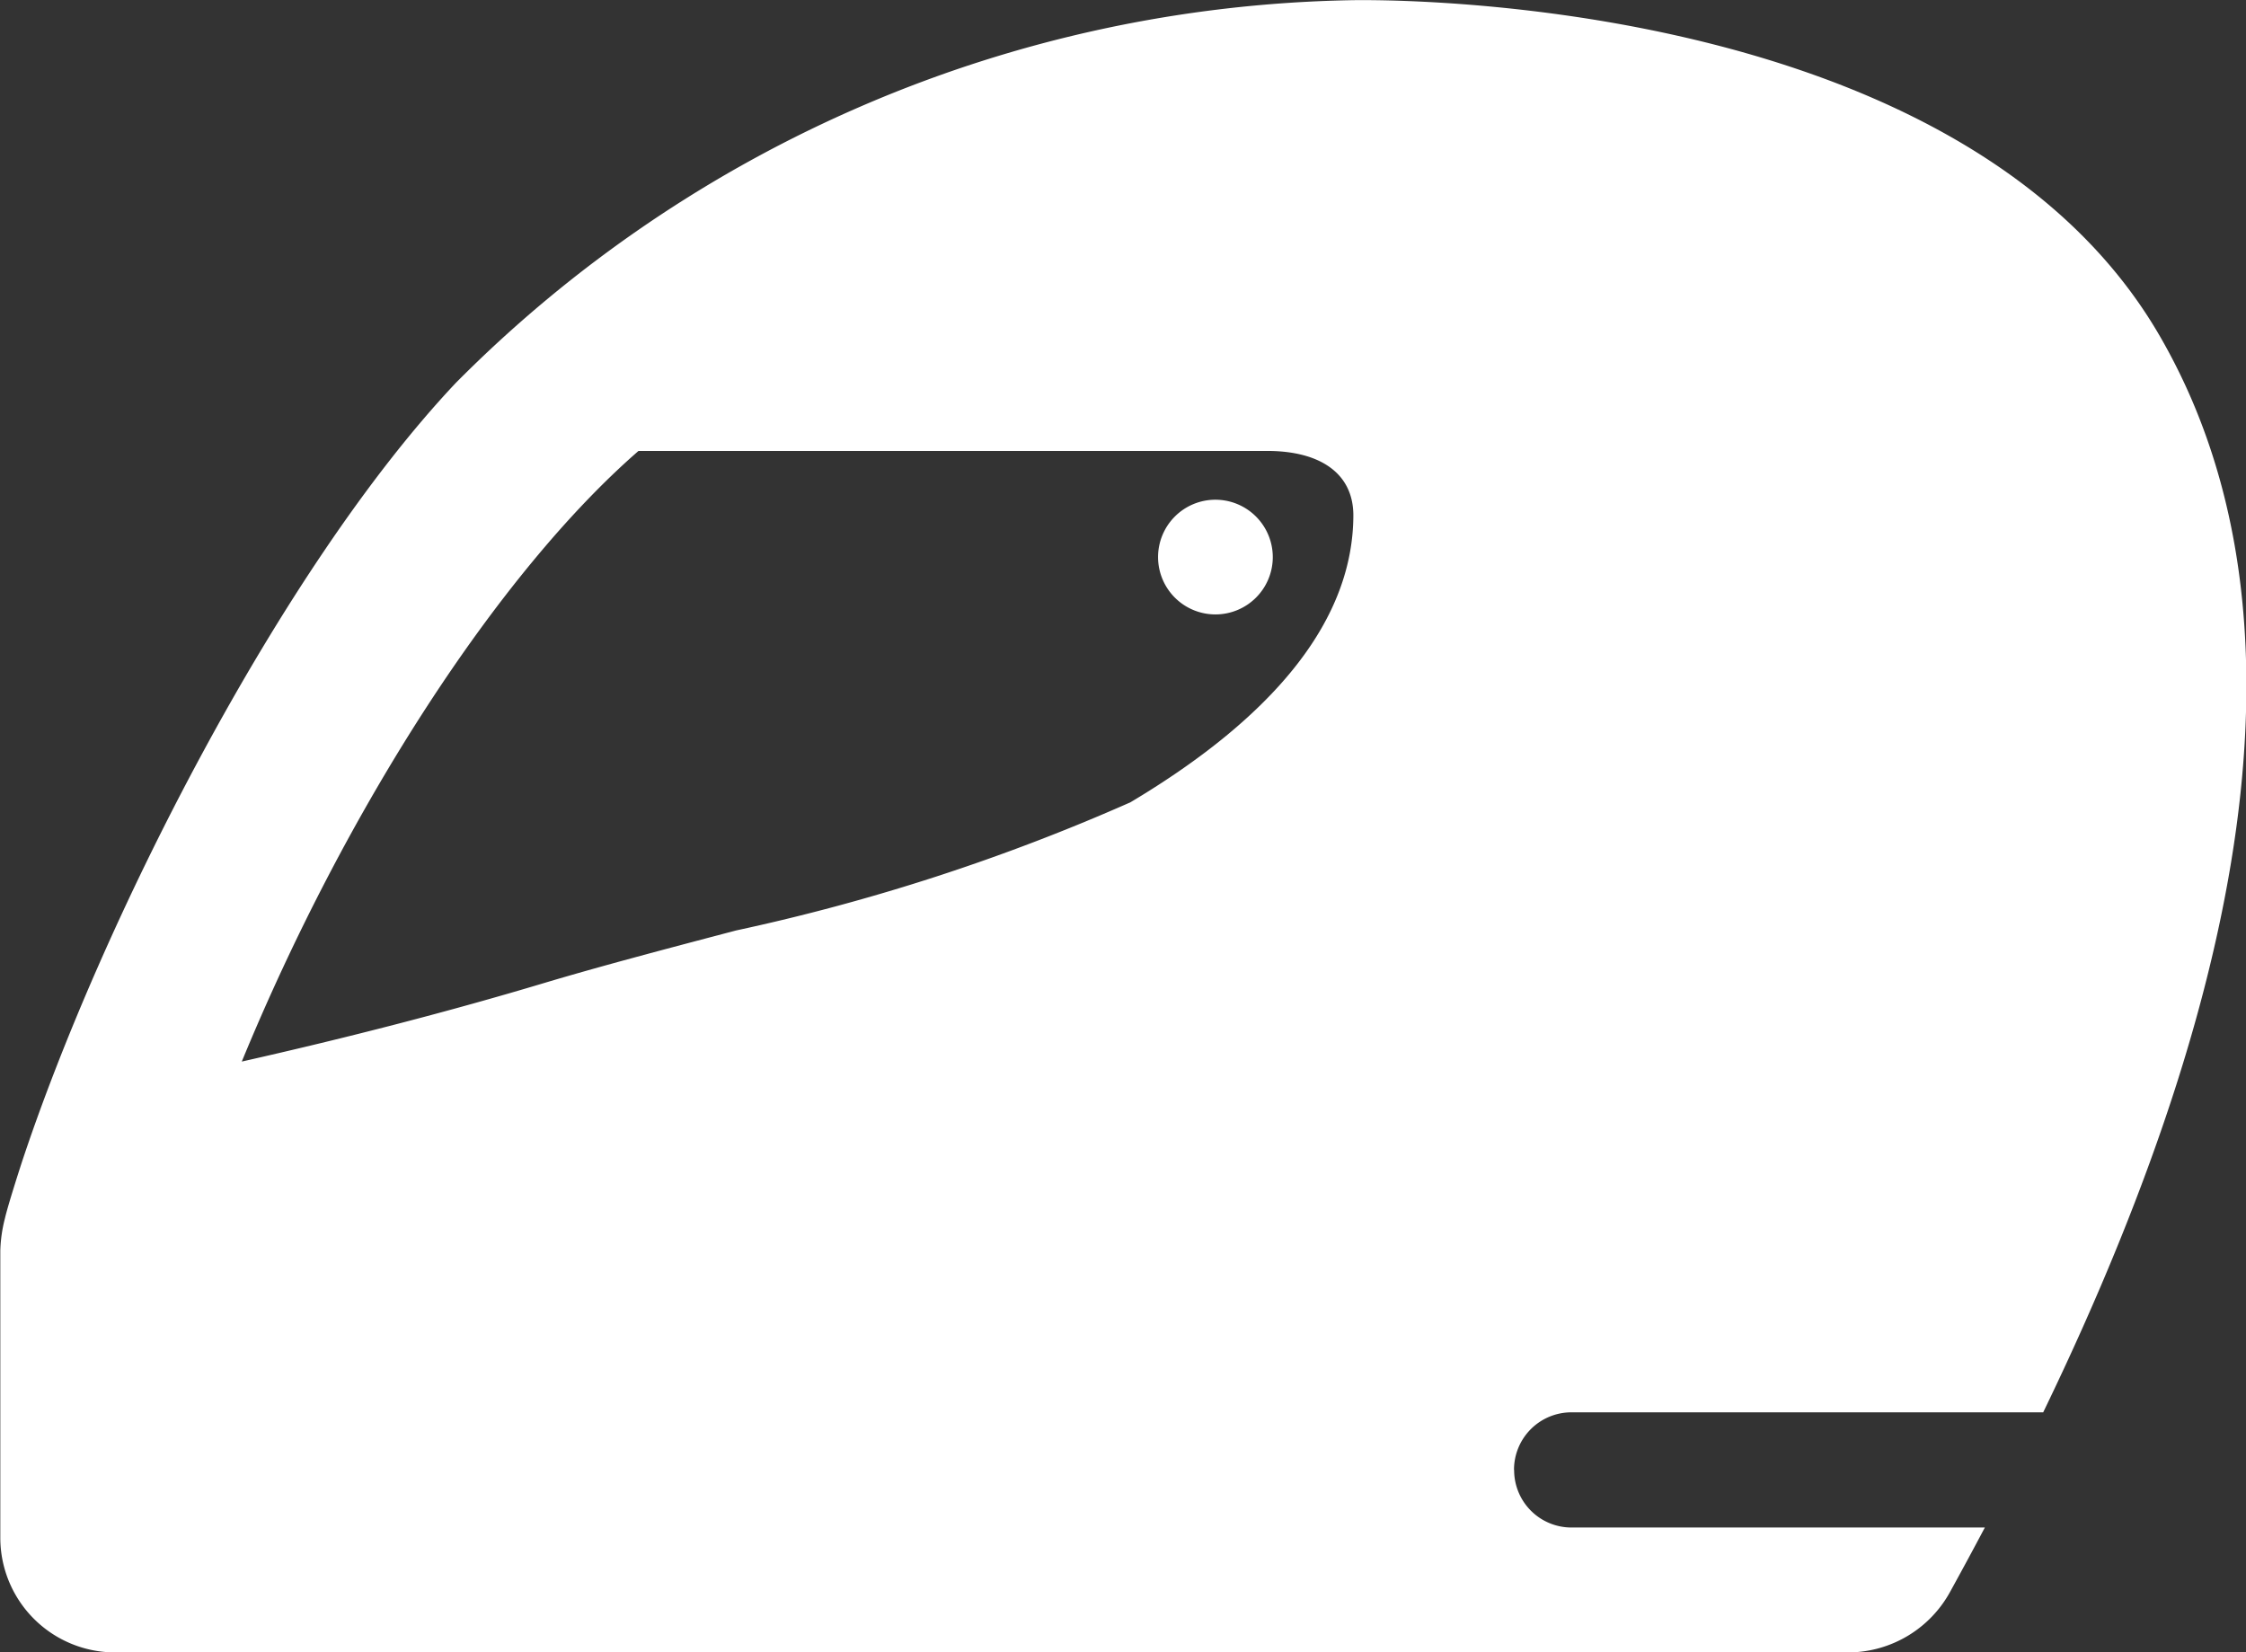 <svg xmlns="http://www.w3.org/2000/svg" width="36.182" height="26.619" viewBox="0 0 36.182 26.619"><rect x="0" y="0" width="36.182" height="26.619" fill="#333333" stroke="none"/><g transform="translate(0 0)"><g transform="translate(0 0)"><path d="M308.1,391.106a.925.925,0,0,1,.925-.924h7.6c3.622-7.484,4.22-13.284,1.883-17.332-3.285-5.693-13.065-5.418-13.065-5.418a20.846,20.846,0,0,0-14.391,6.166c-2.842,3.015-5.725,8.727-6.995,12.57,0,0-.217.666-.268.891a2.312,2.312,0,0,0-.074.517V392.2a1.848,1.848,0,0,0,1.85,1.85h0l27.946,0a1.878,1.878,0,0,0,1.617-.981q.287-.521.557-1.031h-6.658a.924.924,0,0,1-.925-.924Zm-6.191-10.747a32.733,32.733,0,0,1-6.342,2.06c-1.117.294-2.173.572-3.093.847-1.5.45-3.136.874-4.869,1.265,1.685-4.094,4.134-7.873,6.391-9.838h10.129c.835,0,1.382.349,1.387,1.03,0,1.654-1.212,3.214-3.6,4.636Zm0,0" transform="translate(-283.71 -367.428)" fill="#fff"/></g><path d="M308.931,377.913a.924.924,0,1,0,.925.924.925.925,0,0,0-.925-.924Zm0,0" transform="translate(-289.352 -369.862)" fill="#fff"/></g></svg>